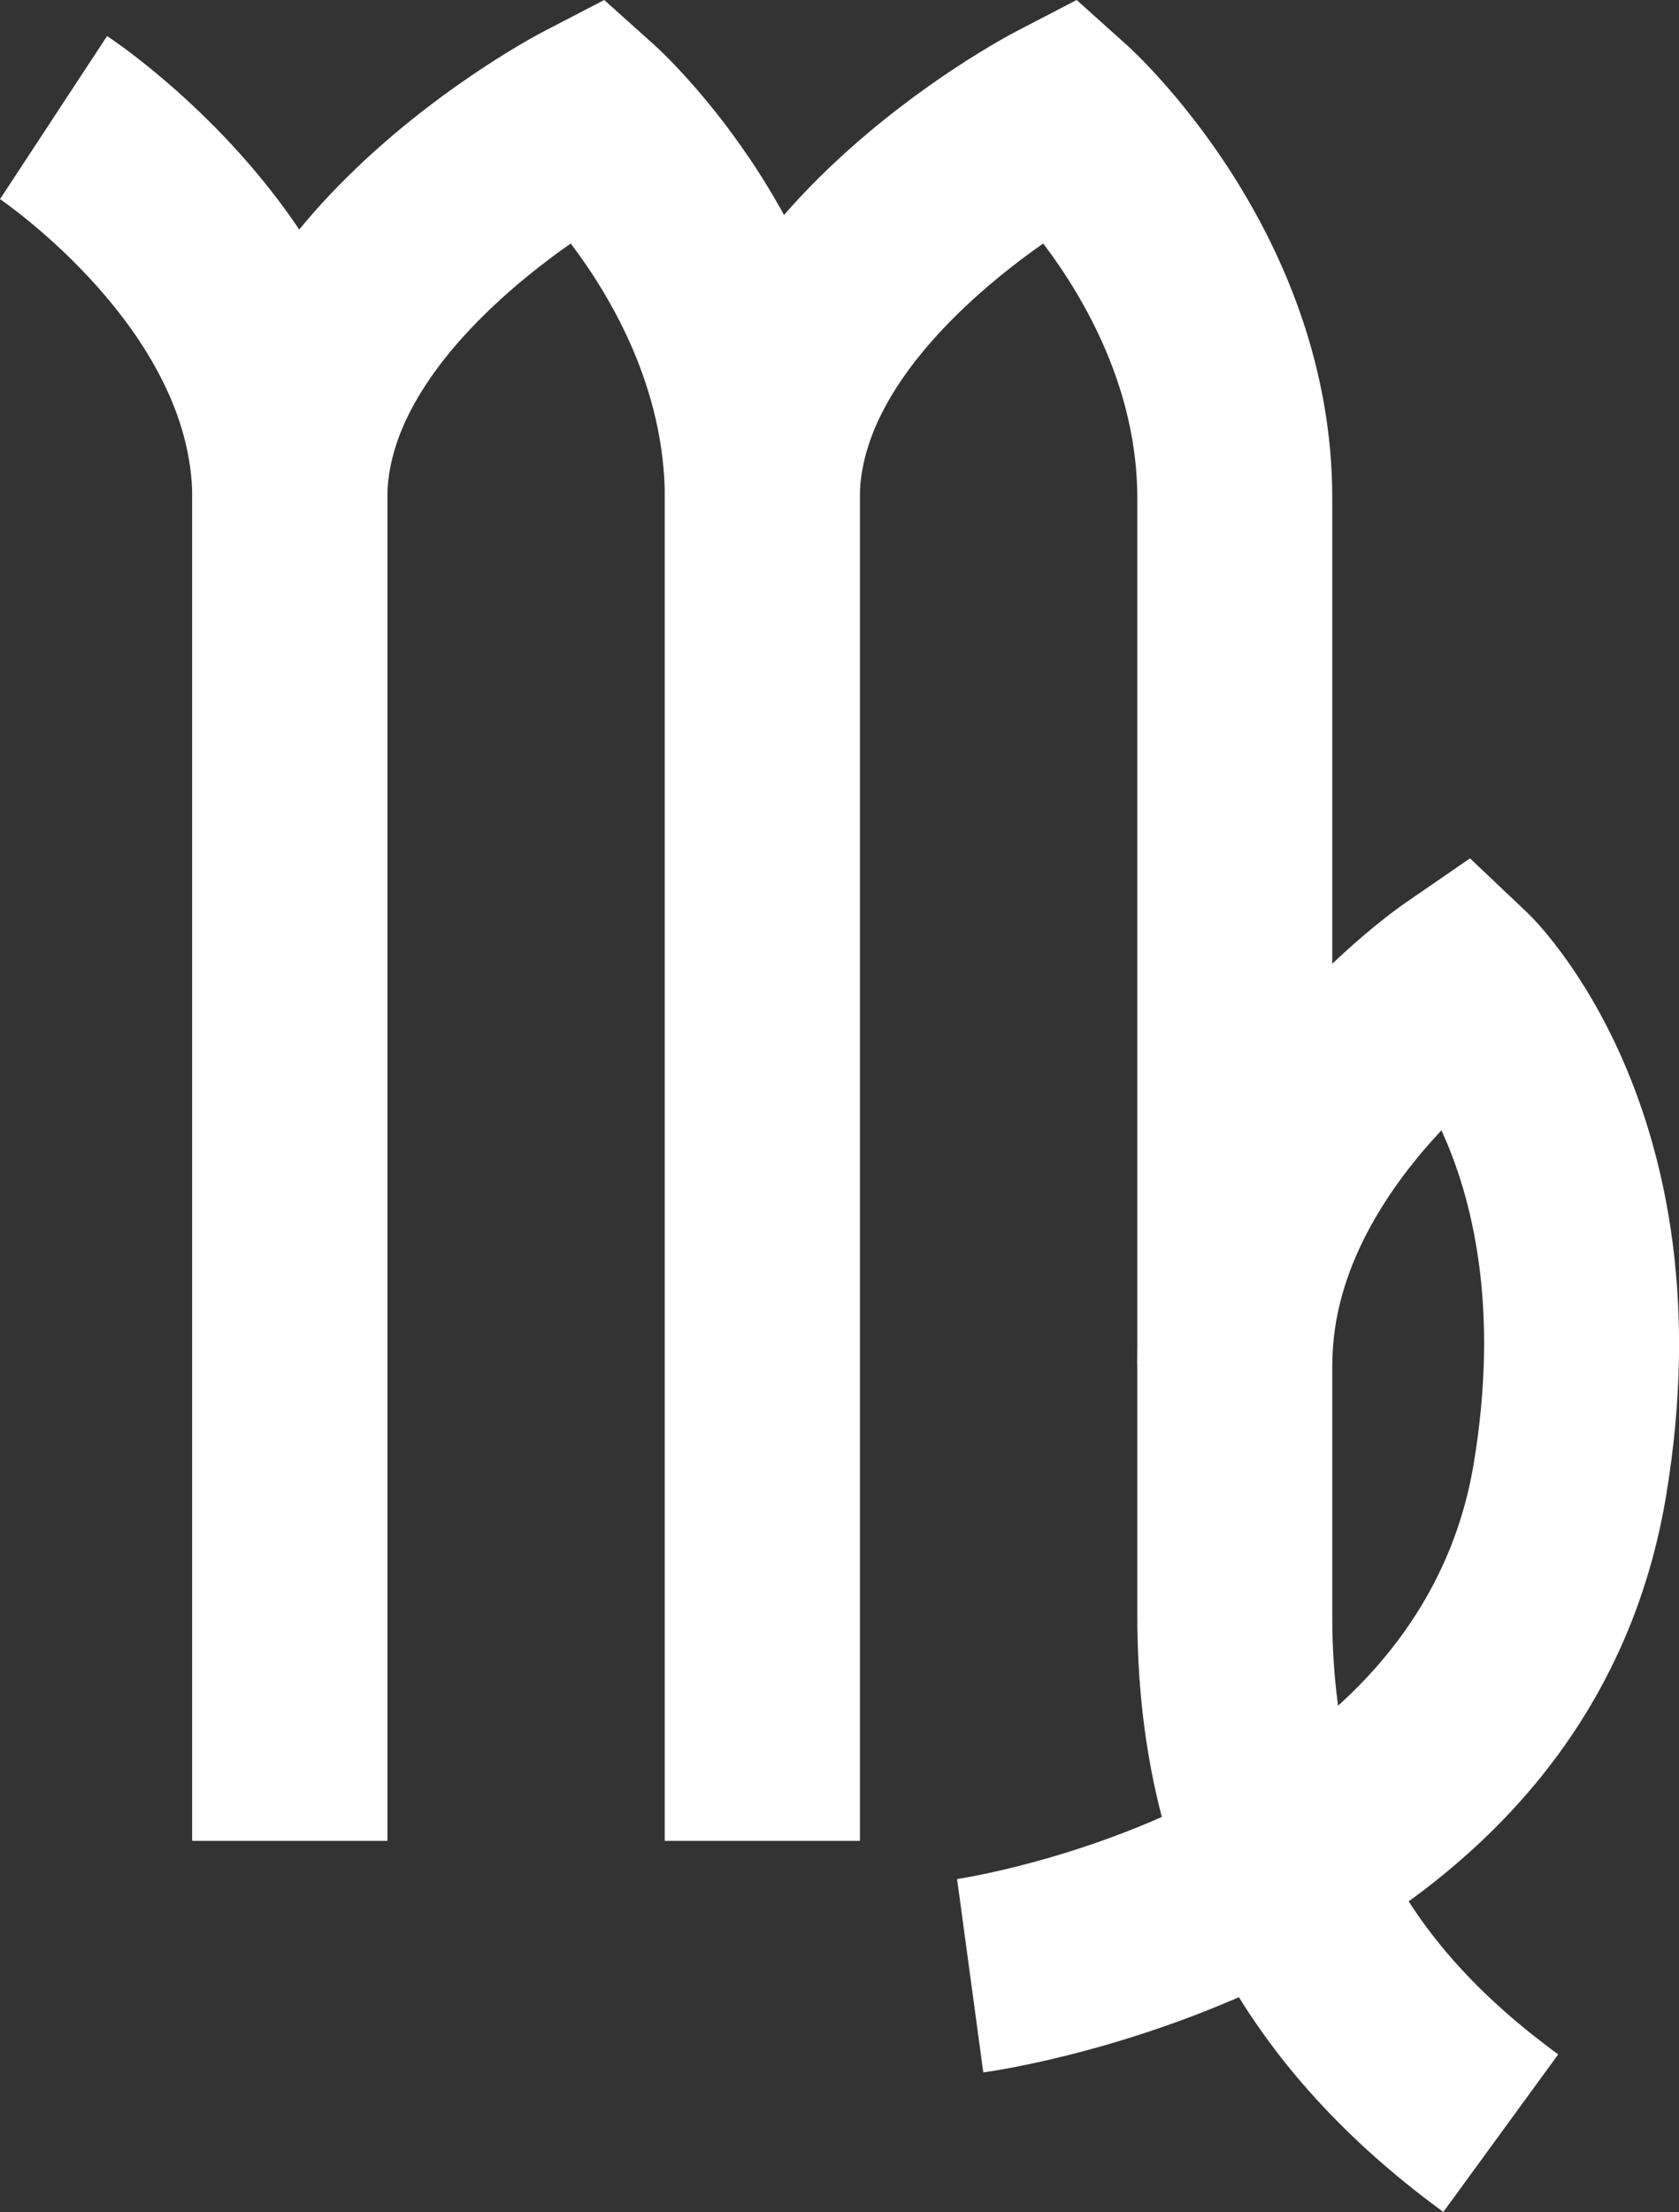 <?xml version="1.0" encoding="UTF-8"?>
<svg id="b" data-name="Layer 2" xmlns="http://www.w3.org/2000/svg" width="28.318" height="37.289" viewBox="0 0 28.318 37.289">
  <rect x="0" y="0" width="28.318" height="37.289" fill="#333333" stroke="none"/>
  <g id="c" data-name="shapes">
    <g id="d" data-name="mascots">
      <g id="e" data-name="virgin">
        <path d="M6.532,31.03h-3.289V8.397C3.243,5.567.032,3.378,0,3.357L1.806.608c.193.127,4.727,3.158,4.727,7.789v22.633Z" fill="#fff" stroke-width="0"/>
        <path d="M14.502,31.03h-3.289V8.397c0-1.841-.895-3.379-1.587-4.292-1.343.938-3.094,2.557-3.094,4.292v22.633h-3.289V8.397C3.243,3.655,8.94.648,9.183.523l1.008-.523.846.759c.141.127,3.465,3.159,3.465,7.638v22.633Z" fill="#fff" stroke-width="0"/>
        <path d="M16.584,34.935l-.442-3.259c.074-.01,7.741-1.153,8.714-7.004.443-2.664-.035-4.507-.545-5.617-.857.914-1.839,2.315-1.839,3.938h-3.289c0-4.607,4.329-7.642,4.513-7.768l1.097-.755.967.916c.14.133,3.422,3.328,2.341,9.827-1.373,8.254-11.103,9.666-11.516,9.723Z" fill="#fff" stroke-width="0"/>
        <path d="M24.344,37.289c-3.473-2.534-5.162-5.821-5.162-10.048V8.397c0-1.841-.895-3.379-1.587-4.292-1.343.938-3.094,2.557-3.094,4.292v22.633h-3.289V8.397c0-4.742,5.697-7.749,5.939-7.874l1.008-.523.846.759c.141.127,3.465,3.159,3.465,7.638v18.844c0,3.188,1.175,5.468,3.811,7.391l-1.938,2.657Z" fill="#fff" stroke-width="0"/>
      </g>
    </g>
  </g>
</svg>